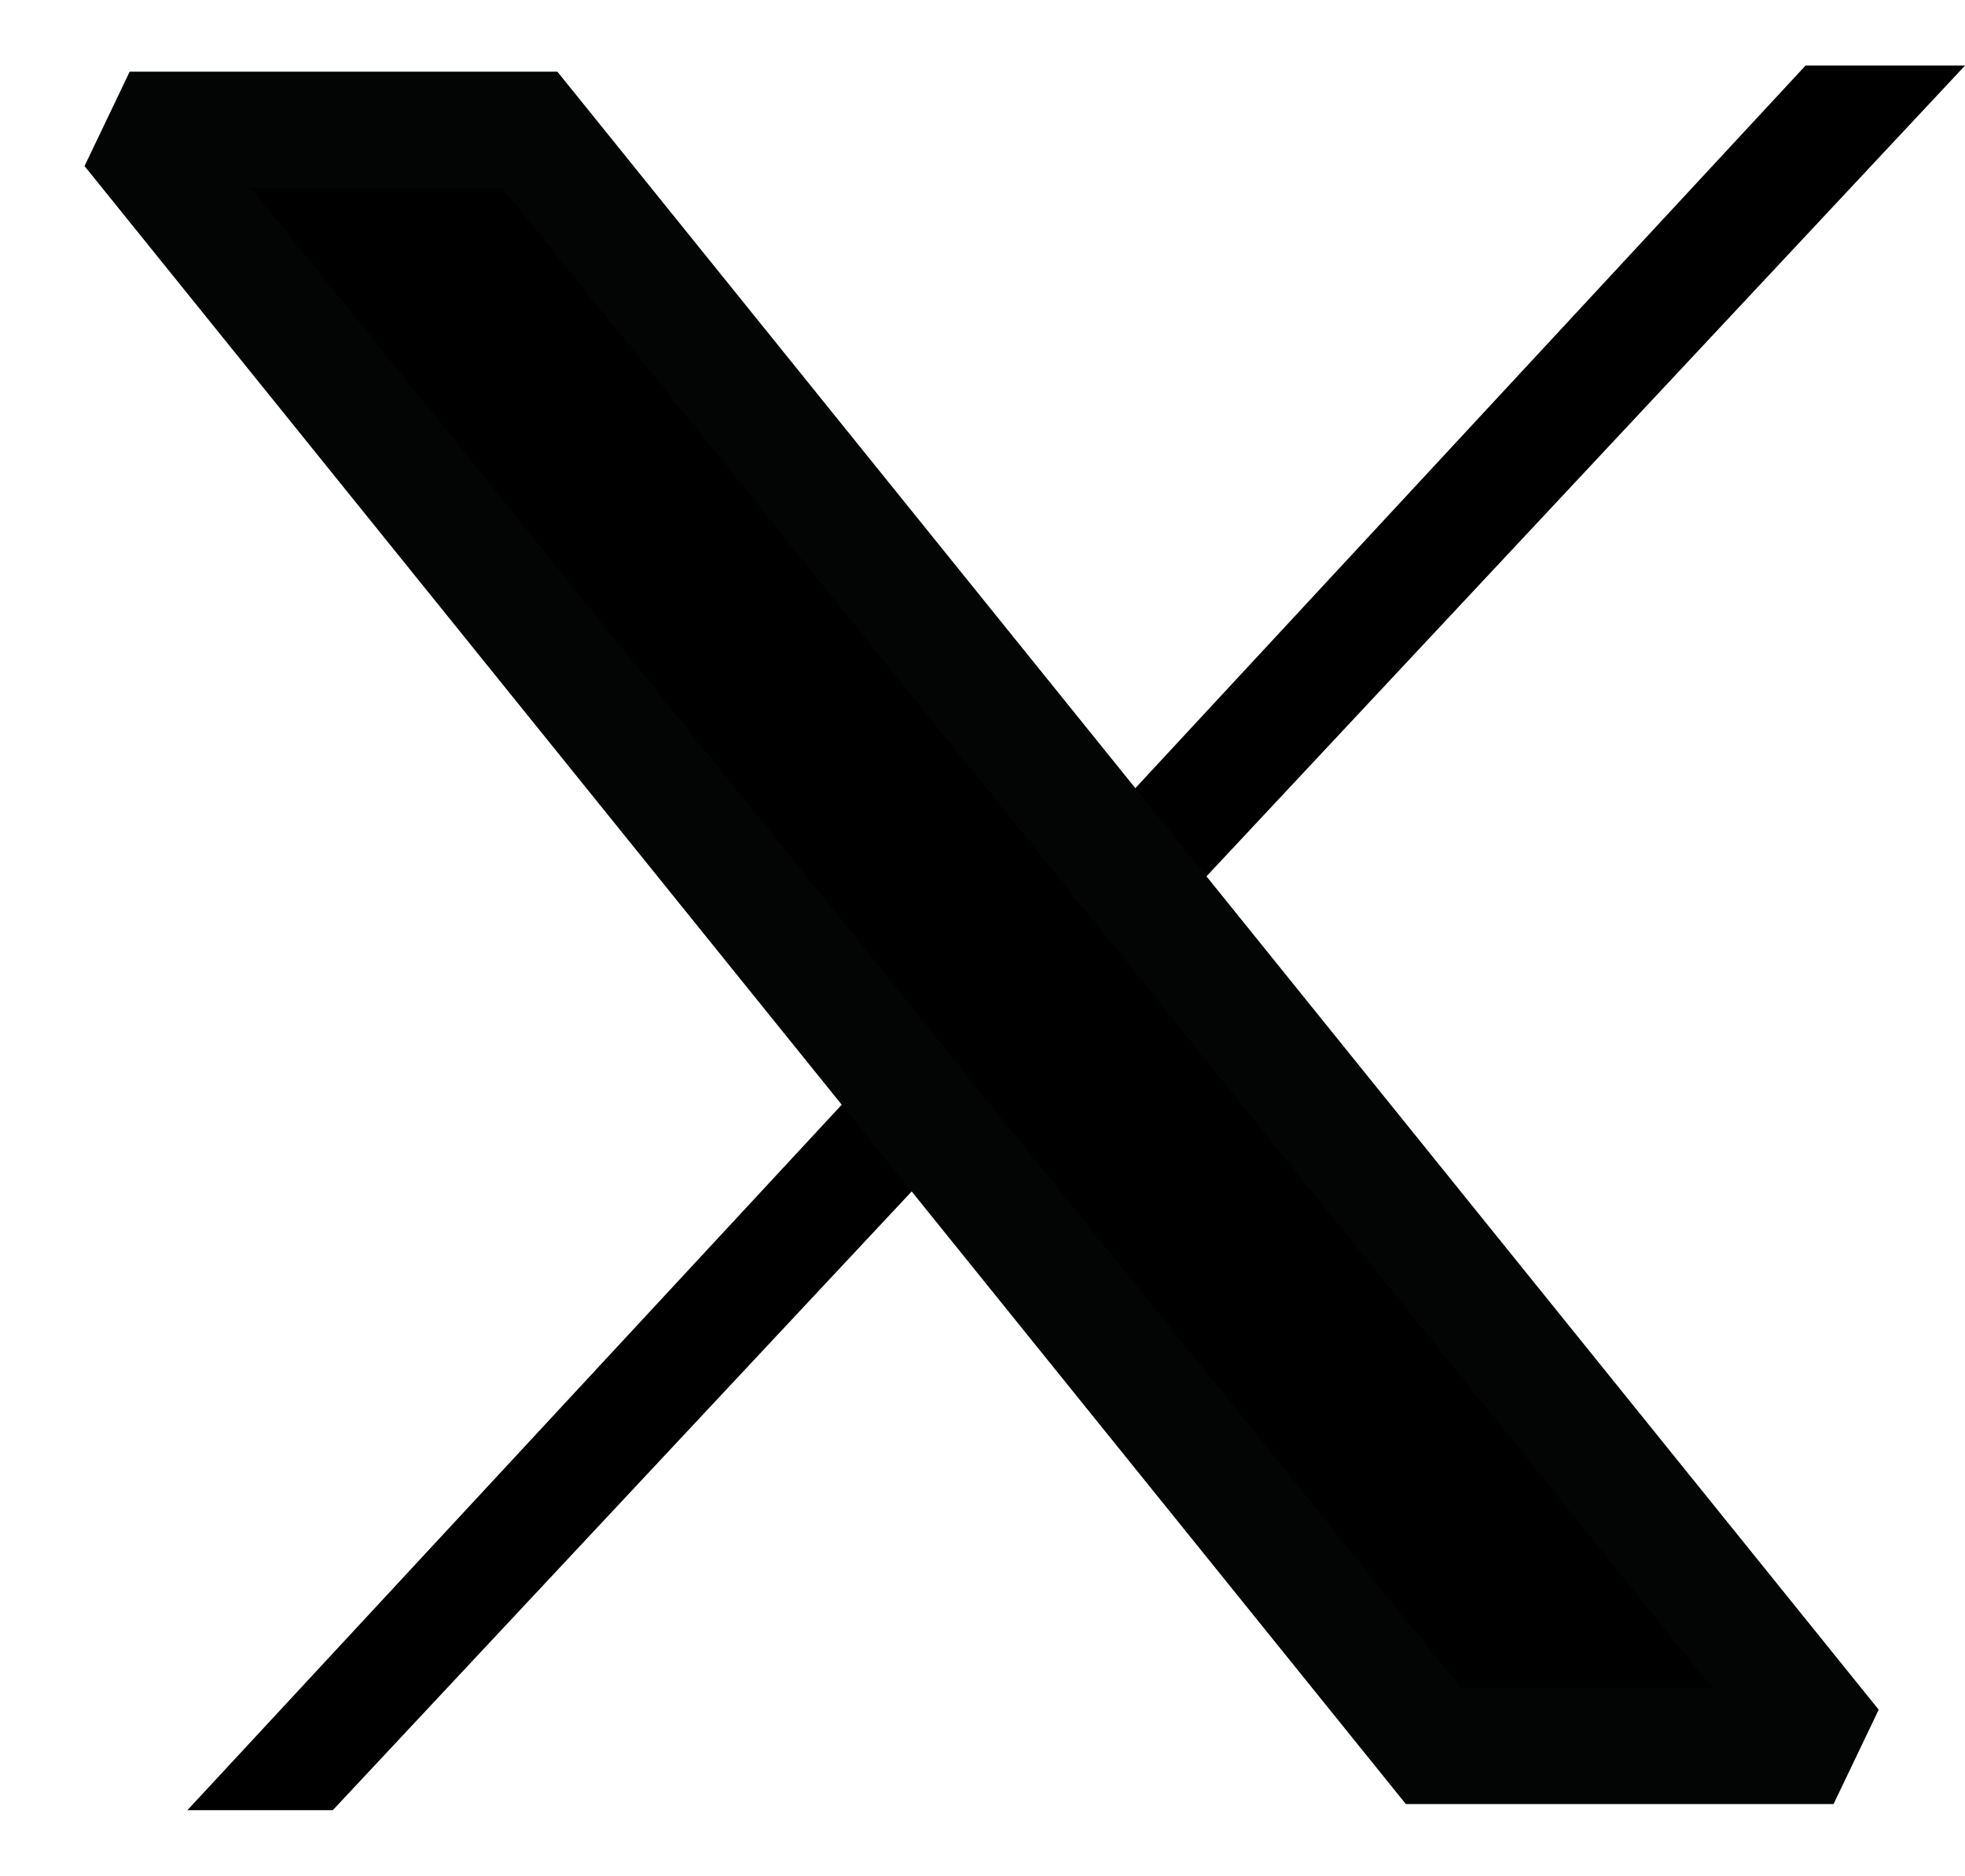 <?xml version="1.0" encoding="UTF-8" standalone="no"?> <svg xmlns="http://www.w3.org/2000/svg" xmlns:xlink="http://www.w3.org/1999/xlink" xmlns:serif="http://www.serif.com/" width="100%" height="100%" viewBox="0 0 2118 2022" version="1.1" xml:space="preserve" style="fill-rule:evenodd;clip-rule:evenodd;stroke-miterlimit:2;"> <g transform="matrix(1,0,0,1,9.05,67.834)"> <g transform="matrix(4.167,0,0,4.167,0,0)"> <path d="M464.865,0.68L506.115,0.68L83.911,452L46.301,452L464.865,0.68Z" style="fill-rule:nonzero;"></path> </g> <g transform="matrix(4.167,0,0,4.167,0,0)"> <path d="M31.369,17.261L134.831,17.261L472.108,435.419L368.647,435.419L31.369,17.261Z" style="fill-rule:nonzero;"></path> </g> <g transform="matrix(4.167,0,0,4.167,0,0)"> <path d="M31.369,17.261L134.831,17.261L472.108,435.419L368.647,435.419L31.369,17.261Z" style="stroke:rgb(3,4,4);stroke-width:30px;"></path> </g> </g> </svg> 